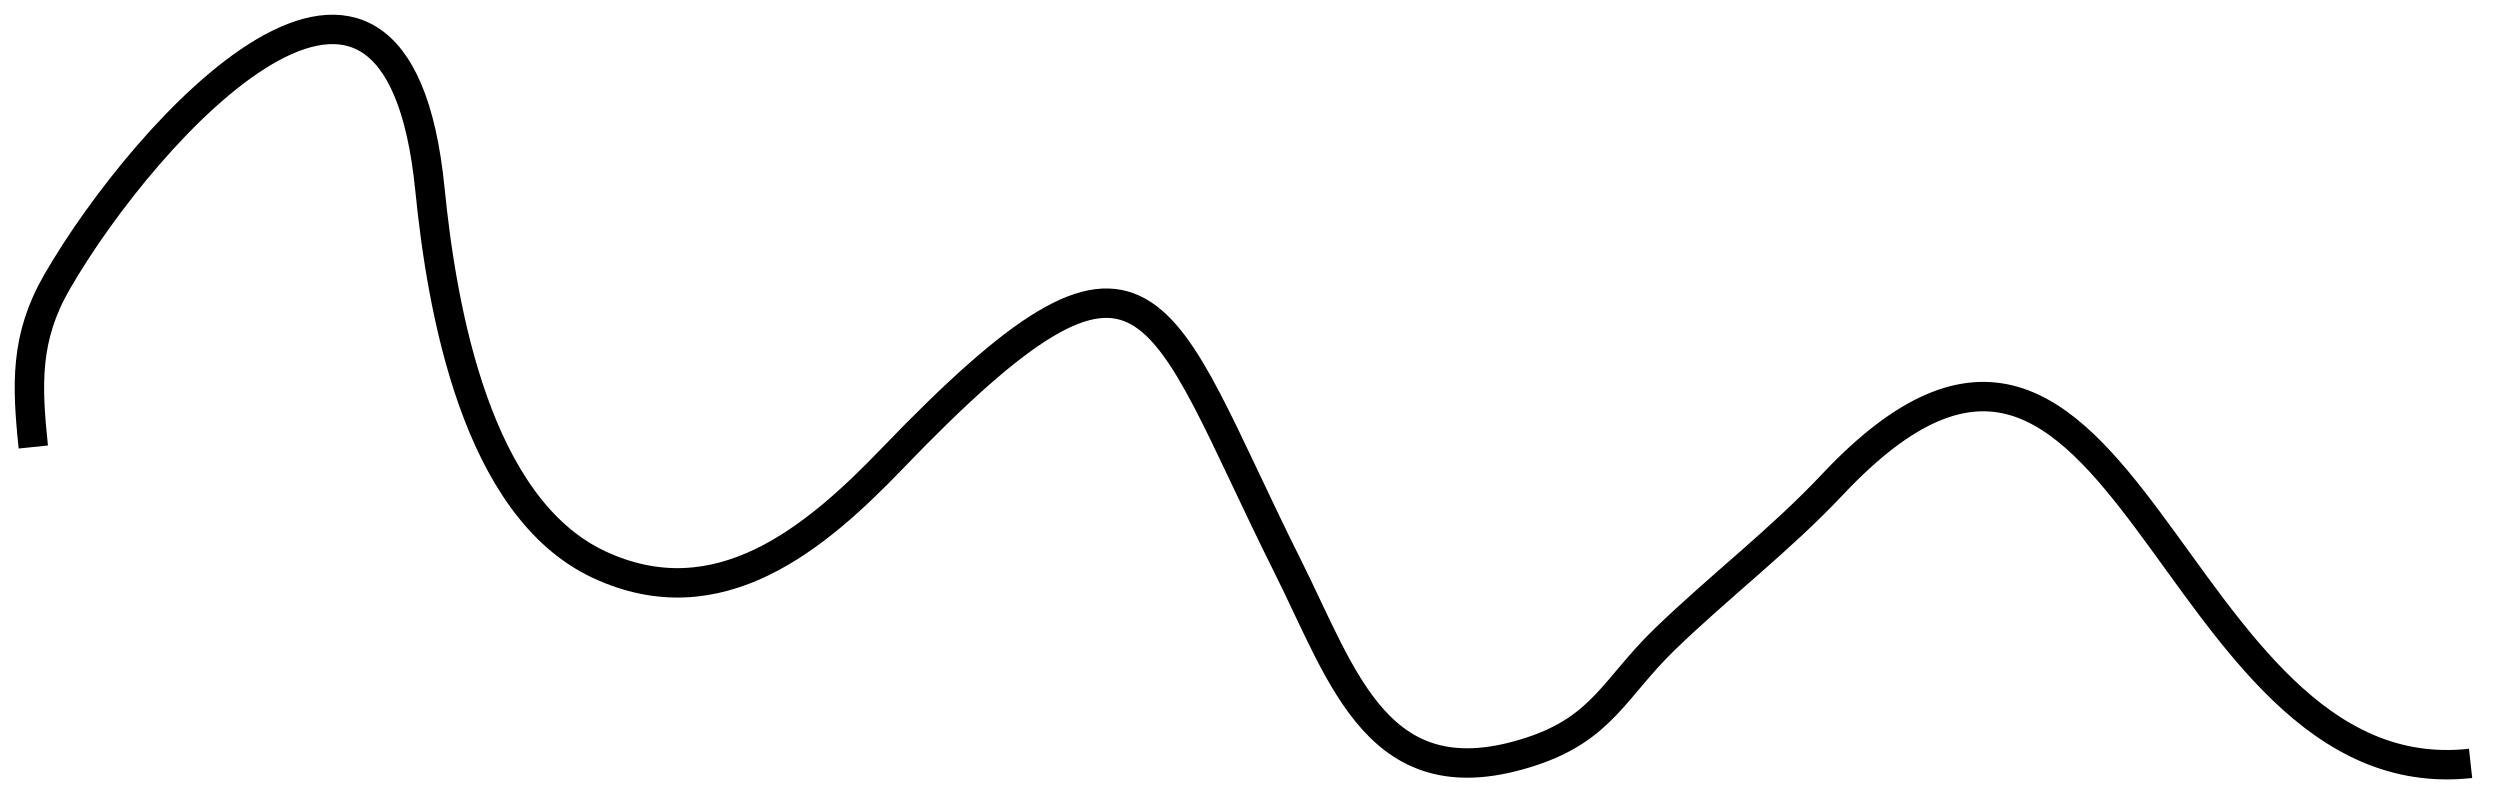 <svg width="85" height="27" viewBox="0 0 85 27" fill="none" xmlns="http://www.w3.org/2000/svg">
<path d="M1.072 14.608L1.132 15.198C0.912 13.082 0.843 11.481 1.941 9.58C4.955 4.364 13.48 -5.001 14.617 6.429C15.025 10.527 16.19 17.244 20.366 19.195C24.427 21.091 27.736 18.294 30.334 15.591C39.215 6.356 39.297 10.288 43.779 19.249C45.693 23.077 46.875 27.251 52.057 25.552C54.478 24.758 54.902 23.382 56.592 21.744C58.444 19.949 60.517 18.372 62.306 16.471C72.31 5.838 73.599 27.102 84 25.955" stroke="black" stroke-miterlimit="10"/>
</svg>
